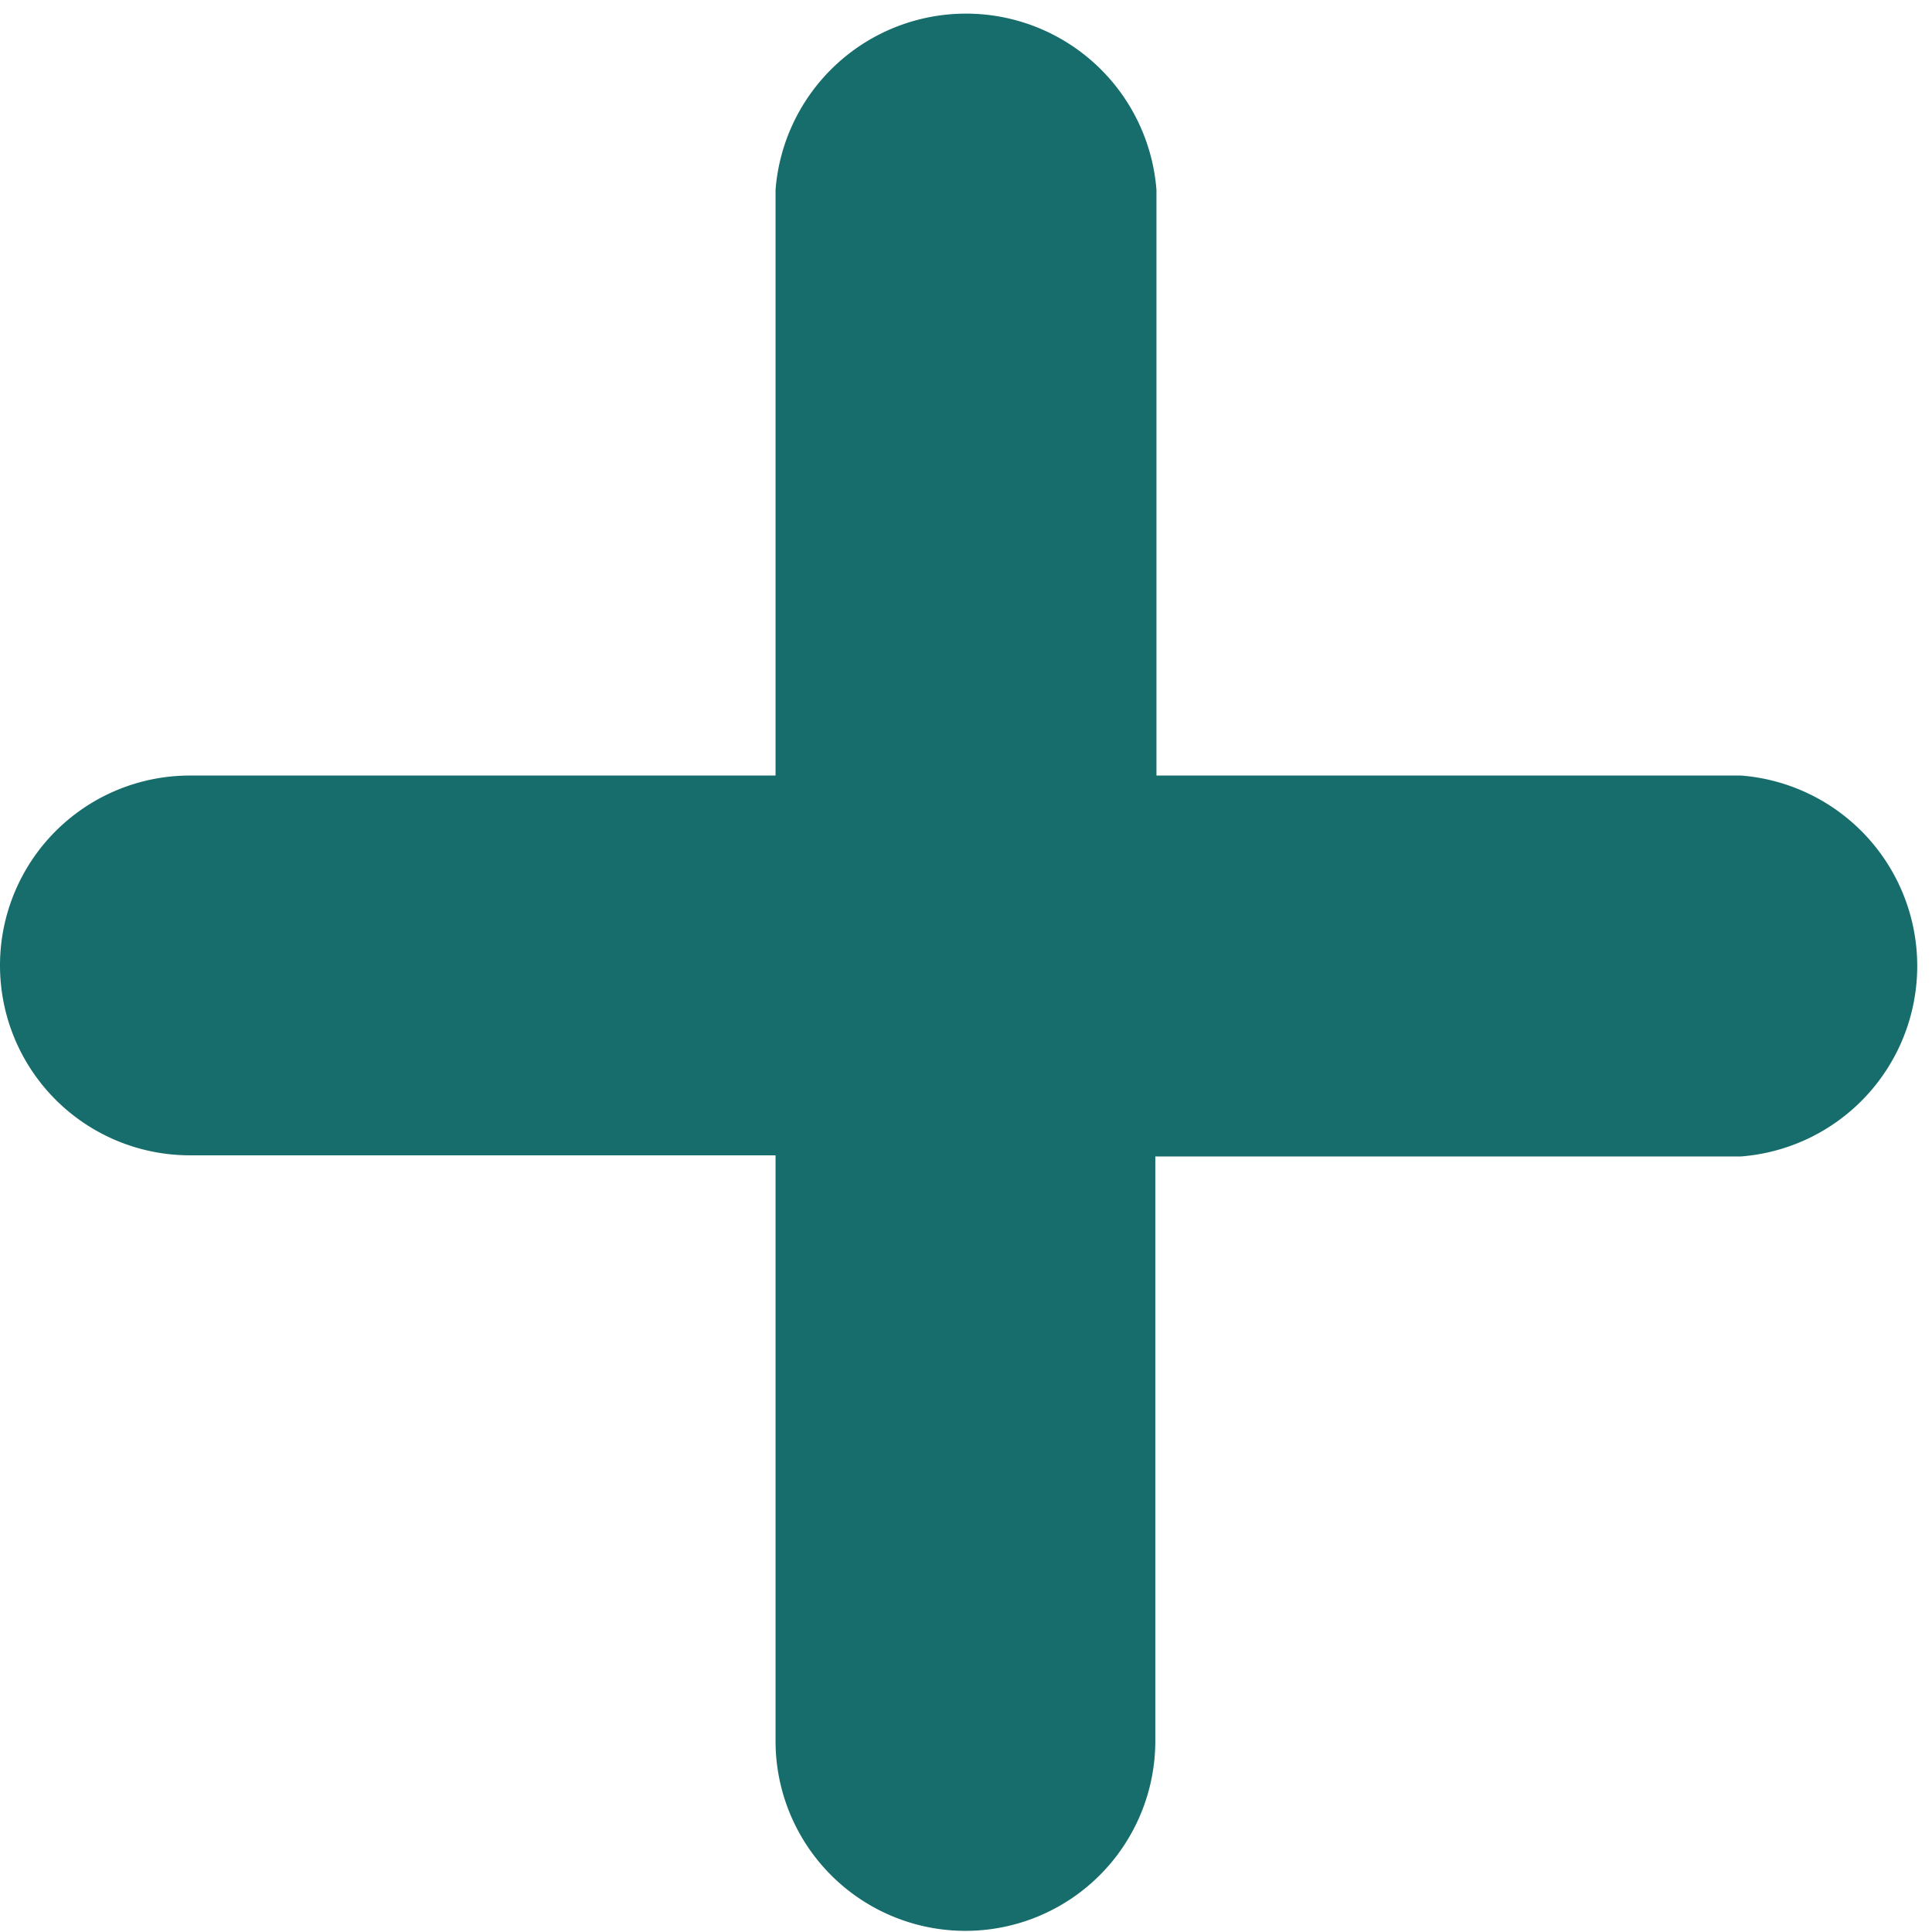 <svg xmlns="http://www.w3.org/2000/svg" viewBox="0 0 16.89 16.89"><defs><style>.cls-1{fill:#166d6b;}</style></defs><title>Recurso 65</title><g id="Capa_2" data-name="Capa 2"><g id="faqs"><path class="cls-1" d="M15.23,6.78H10.11V1.66a1.67,1.67,0,0,0-3.33,0V6.78H1.66A1.66,1.66,0,0,0,0,8.44H0a1.66,1.66,0,0,0,1.66,1.66H6.78v5.12a1.66,1.66,0,0,0,1.66,1.66h0a1.66,1.66,0,0,0,1.66-1.66V10.11h5.12a1.67,1.67,0,0,0,0-3.33Z"/></g></g></svg>